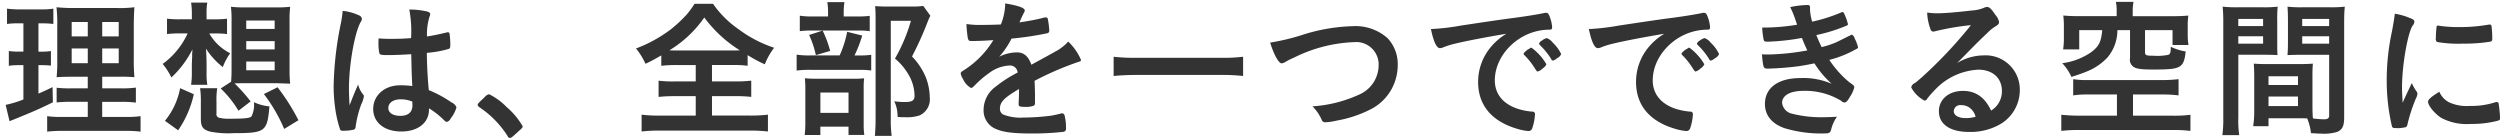 <svg xmlns="http://www.w3.org/2000/svg" width="399" height="22" viewBox="0 0 399 22">
<defs>
    <style>
      .cls-1 {
        fill: #333;
        fill-rule: evenodd;
      }
    </style>
  </defs>
  <path id="理想は_全部を一つでできる空間に" data-name="理想は、全部を一つでできる空間に" class="cls-1" d="M14.009,18.658H9.881a14.309,14.309,0,0,1-2.352-.12V21.01a20.081,20.081,0,0,1,2.64-.12h9.673a18.878,18.878,0,0,1,2.593.12V18.538a15.144,15.144,0,0,1-2.425.12h-3.7v-2.4h2.953a16.069,16.069,0,0,1,2.423.12v-2.4a15.467,15.467,0,0,1-2.449.12H16.314V12.249h2.639a23.028,23.028,0,0,1,2.5.072,30.557,30.557,0,0,1-.1-3.1V4.3c0-1.368.049-2.472,0.1-3.144a19.354,19.354,0,0,1-2.976.12H12.137a26.88,26.88,0,0,1-3.12-.12,24.131,24.131,0,0,1,.121,3.1V9.465a25.45,25.45,0,0,1-.1,2.856c0.624-.048,1.272-0.072,2.784-0.072h2.184V14.1H11.416A17.283,17.283,0,0,1,9.04,14v2.352a18.4,18.4,0,0,1,2.4-.1h2.568v2.4Zm0-15.145v2.3H11.441v-2.3h2.568Zm2.3,0h2.639v2.3H16.314v-2.3Zm-2.3,4.224v2.352H11.441V7.736h2.568Zm2.3,0h2.639v2.352H16.314V7.736ZM3.736,3.728V8.24H3.04a10.67,10.67,0,0,1-1.632-.1V10.5a10.149,10.149,0,0,1,1.584-.1H3.736v5.473A16.509,16.509,0,0,1,.9,16.737l0.624,2.616c0.215-.1.336-0.144,0.456-0.192,3.5-1.416,4.512-1.872,6.457-2.833L8.392,13.905c-0.959.456-1.176,0.576-2.255,1.032V10.4H6.664a13.809,13.809,0,0,1,1.464.072V8.145a9.178,9.178,0,0,1-1.464.1H6.137V3.728h0.7a12.439,12.439,0,0,1,1.679.1V1.376A11.756,11.756,0,0,1,6.5,1.5H3.232a15.664,15.664,0,0,1-2.112-.12V3.824a12.261,12.261,0,0,1,1.729-.1H3.736ZM34.385,5.336a15.384,15.384,0,0,1,1.849.1V2.984a14.534,14.534,0,0,1-1.873.1H32.969V2.264A9.15,9.15,0,0,1,33.088.416H30.5a11.524,11.524,0,0,1,.119,1.753V3.08H28.793a15.671,15.671,0,0,1-2.137-.1V5.433a16.007,16.007,0,0,1,2.089-.1h1.2a12.338,12.338,0,0,1-3.983,4.872,10.645,10.645,0,0,1,1.391,2.16,15.843,15.843,0,0,0,3.361-4.488c-0.049.744-.049,0.744-0.049,1.032a2.009,2.009,0,0,1-.024.5c0,0.528-.024.864-0.024,0.888v1.248a13.686,13.686,0,0,1-.119,1.992h2.591a11.114,11.114,0,0,1-.119-2.016V10.257c0-.6-0.024-1.464-0.1-2.5a11.972,11.972,0,0,0,2.689,2.952A9.241,9.241,0,0,1,36.737,8.5,7.975,7.975,0,0,1,33.4,5.336h0.984Zm0.84,8.784a16.649,16.649,0,0,1,2.833,3.552L40,16.185a26.512,26.512,0,0,0-2.569-2.88c0.769-.024.985-0.024,1.513-0.024H44.2l2.112,0.072a20.614,20.614,0,0,1-.1-2.233v-7.9a17.492,17.492,0,0,1,.1-2.136,19.569,19.569,0,0,1-2.209.1H39.089a20.006,20.006,0,0,1-2.232-.1,17.1,17.1,0,0,1,.1,2.136V11.1c0,0.768-.024,1.272-0.071,1.944ZM39.3,3.272h4.536V4.616H39.3V3.272Zm0,3.288h4.536v1.32H39.3V6.56Zm0,3.265h4.536v1.392H39.3V9.825ZM28.431,20.794a16.112,16.112,0,0,0,2.5-5.76l-2.184-.96a11.513,11.513,0,0,1-2.424,5.208Zm6.121-4.536a11.57,11.57,0,0,1,.121-2.184H31.936a14.377,14.377,0,0,1,.12,2.184v2.688c0,1.3.336,1.752,1.512,2.065a15.156,15.156,0,0,0,3.744.24c5.016,0,5.353-.24,5.689-4.273a7.21,7.21,0,0,1-2.473-.672,4.14,4.14,0,0,1-.384,2.257c-0.311.312-1.031,0.384-3.625,0.384a5.666,5.666,0,0,1-1.486-.144,0.579,0.579,0,0,1-.482-0.7V16.257Zm13.082,2.928A33.327,33.327,0,0,0,44.3,13.929l-2.184,1.08a25.744,25.744,0,0,1,3.24,5.569Zm18-10.537c0.072,3.216.072,3.216,0.169,5.088a11.979,11.979,0,0,0-1.993-.12c-2.424,0-4.248,1.608-4.248,3.769s1.776,3.6,4.488,3.6c2.664,0,4.416-1.392,4.416-3.5V17.29A12.683,12.683,0,0,1,70.6,18.921c0.551,0.528.551,0.528,0.718,0.528a0.884,0.884,0,0,0,.6-0.528,5.263,5.263,0,0,0,.936-1.776,1.458,1.458,0,0,0-.817-0.816,18.522,18.522,0,0,0-3.6-1.944c-0.168-1.56-.312-4.3-0.312-5.952a16.617,16.617,0,0,0,3.48-.624c0.241-.1.264-0.192,0.264-0.792a12.6,12.6,0,0,0-.12-1.632,0.258,0.258,0,0,0-.263-0.24,0.521,0.521,0,0,0-.241.048c-1.441.336-2.208,0.5-3.1,0.624a9.564,9.564,0,0,1,.409-3.168,0.982,0.982,0,0,0,.1-0.36c0-.24-0.144-0.36-0.5-0.456a12.686,12.686,0,0,0-2.832-.312,18.7,18.7,0,0,1,.288,4.56c-1.248.1-2.064,0.12-3.36,0.12-0.793,0-1.176-.024-1.825-0.072C60.4,6.56,60.4,6.752,60.4,6.945a7.407,7.407,0,0,0,.146,1.536c0.071,0.264.312,0.312,1.463,0.312C62.969,8.793,64.6,8.721,65.633,8.649ZM65.8,16.209s0.024,0.264.024,0.6c0,1.1-.673,1.68-1.945,1.68-1.152,0-1.9-.48-1.9-1.248,0-.84.794-1.392,1.993-1.392A4.844,4.844,0,0,1,65.8,16.209ZM57.16,13.5c-0.528,1.152-.792,1.824-1.368,3.312-0.072-1.152-.1-2.064-0.1-2.64,0-3.84.912-9.025,1.9-10.705a0.819,0.819,0,0,0,.168-0.456,0.709,0.709,0,0,0-.5-0.576,8.067,8.067,0,0,0-2.569-.7,17.677,17.677,0,0,1-.263,1.872,53.083,53.083,0,0,0-1.177,10.081,24.013,24.013,0,0,0,.239,3.528,18.3,18.3,0,0,0,.793,3.456,0.4,0.4,0,0,0,.433.192,7.051,7.051,0,0,0,1.607-.144,0.462,0.462,0,0,0,.433-0.5,17.055,17.055,0,0,1,.912-3.6,4.2,4.2,0,0,0,.408-1.248,0.4,0.4,0,0,0-.1-0.264A3.939,3.939,0,0,1,57.16,13.5Zm19.079,3.24a0.516,0.516,0,0,0,.289.384,15.471,15.471,0,0,1,4.464,4.56,0.486,0.486,0,0,0,.407.336c0.167,0,.36-0.144,1.272-0.984,0.7-.624.744-0.672,0.744-0.888A11.54,11.54,0,0,0,80.873,17.1a10.241,10.241,0,0,0-2.809-2.064,1.283,1.283,0,0,0-.72.48C76.288,16.5,76.239,16.569,76.239,16.737Zm34.8-6.36v2.616h-3.409a18.123,18.123,0,0,1-2.519-.12v2.592a21.671,21.671,0,0,1,2.519-.12h3.409v3.1h-5.713A21.863,21.863,0,0,1,102.4,18.3v2.688a23.175,23.175,0,0,1,2.857-.144h14.376a24.489,24.489,0,0,1,2.93.144V18.3a23.547,23.547,0,0,1-2.953.144h-5.977v-3.1h3.721a22.463,22.463,0,0,1,2.544.12V12.873a20.947,20.947,0,0,1-2.544.12h-3.721V10.377h3.241a17.243,17.243,0,0,1,2.448.12v-1.7a21.763,21.763,0,0,0,2.737,1.464,11.694,11.694,0,0,1,1.488-2.64,19.922,19.922,0,0,1-5.664-2.952A15.952,15.952,0,0,1,113.8.608h-2.953a14.053,14.053,0,0,1-1.224,1.68,21.768,21.768,0,0,1-2.569,2.4,22.039,22.039,0,0,1-5.544,3.048,11.412,11.412,0,0,1,1.513,2.448c0.959-.456,1.486-0.744,2.519-1.344V10.5a21.4,21.4,0,0,1,2.5-.12h3Zm-3.168-2.328c-0.337,0-.553,0-1.033-0.024a18.4,18.4,0,0,0,5.569-5.233,20.555,20.555,0,0,0,5.665,5.233c-0.456.024-.648,0.024-1.081,0.024h-9.12Zm26.783-5.425V1.952a10.131,10.131,0,0,1,.12-1.608H132.04a10.215,10.215,0,0,1,.121,1.632V2.624h-2.353a11.956,11.956,0,0,1-2.16-.12V4.976a12.937,12.937,0,0,1,1.872-.1h7.368a12.24,12.24,0,0,1,1.921.1V2.528a14.868,14.868,0,0,1-2.089.1h-2.064Zm1.728,6.217a19.865,19.865,0,0,0,1.225-3.168l-2.4-.6a16.775,16.775,0,0,1-1.2,3.768h-4.536a14.138,14.138,0,0,1-2.328-.12v2.544a14.6,14.6,0,0,1,2.305-.12h7.727a13.825,13.825,0,0,1,1.873.1v-2.5a12.868,12.868,0,0,1-1.993.1h-0.672Zm-7.247-3.264a15.786,15.786,0,0,1,1.079,3.216l2.28-.672a17.631,17.631,0,0,0-1.2-3.241Zm1.8,14.641h4.489v1.32h2.52a11.211,11.211,0,0,1-.1-1.728V14.193a12.577,12.577,0,0,1,.072-1.7,12.44,12.44,0,0,1-1.68.072h-5.929c-0.863,0-1.271-.024-1.848-0.072a17.539,17.539,0,0,1,.072,1.9v4.993a17.537,17.537,0,0,1-.1,2.16h2.5v-1.32Zm0-5.448h4.489v3.24h-4.489v-3.24ZM147.353,0.944a11.218,11.218,0,0,1-1.824.1h-3.983c-0.769,0-1.249-.024-1.873-0.072,0.048,0.576.071,1.2,0.071,1.92V19.066c0,0.984-.047,1.872-0.119,2.616h2.688a18.39,18.39,0,0,1-.144-2.688V3.32h3.216a26.938,26.938,0,0,1-2.545,6.024,9.7,9.7,0,0,1,2.4,3,6.759,6.759,0,0,1,.72,2.952c0,0.744-.384.984-1.535,0.984a10,10,0,0,1-1.7-.12,5.575,5.575,0,0,1,.529,2.5,10.069,10.069,0,0,0,1.176.048,6.366,6.366,0,0,0,2.327-.288,2.815,2.815,0,0,0,1.633-2.9,9.16,9.16,0,0,0-.625-3.168,10.557,10.557,0,0,0-2.207-3.337,53.285,53.285,0,0,0,2.472-5.473,8.95,8.95,0,0,1,.456-1.032Zm15.288,13.369c0,0.576-.025,1.488-0.071,2.184v0.1c0,0.384.143,0.456,0.959,0.456a3.556,3.556,0,0,0,1.488-.192,0.524,0.524,0,0,0,.167-0.5V15.2c0-.768-0.046-1.872-0.071-2.3a49.213,49.213,0,0,1,7.008-3.024c0.314-.072.409-0.168,0.409-0.312a8.781,8.781,0,0,0-2.041-2.928A7.29,7.29,0,0,1,168.4,8.24c-0.142.1-1.415,0.792-3.791,2.089-0.481-1.344-1.2-1.968-2.28-1.968a6.31,6.31,0,0,0-2.857.7,13.48,13.48,0,0,0,1.968-2.9,48.692,48.692,0,0,0,5.618-.84,0.411,0.411,0,0,0,.407-0.456,14.3,14.3,0,0,0-.24-1.872,0.3,0.3,0,0,0-.337-0.216,3.245,3.245,0,0,0-.767.168c-0.84.192-2.039,0.432-3.408,0.624a0.875,0.875,0,0,1,.072-0.168,15.739,15.739,0,0,1,.671-1.44,0.566,0.566,0,0,0,.1-0.288c0-.408-0.983-0.768-3.121-1.128a9.343,9.343,0,0,1-.695,3.36c-1.081.048-2.113,0.072-3.049,0.072a14.278,14.278,0,0,1-2.448-.144,20.971,20.971,0,0,0,.215,2.232c0.121,0.408.193,0.48,0.553,0.48,0.936,0,1.823-.024,3.528-0.144a14.756,14.756,0,0,1-4.583,4.728c-0.577.36-.625,0.408-0.625,0.624a2.381,2.381,0,0,0,.383.888,2.964,2.964,0,0,0,1.249,1.392c0.192,0,.265-0.048.984-0.792a16.143,16.143,0,0,1,2.016-1.656,5.789,5.789,0,0,1,3.144-1.128,1.2,1.2,0,0,1,1.3,1.128,20.115,20.115,0,0,0-3.48,2.232,4.573,4.573,0,0,0-1.943,3.649,3.175,3.175,0,0,0,2.087,3.168c1.153,0.48,2.713.672,5.641,0.672a44.345,44.345,0,0,0,4.992-.264,0.488,0.488,0,0,0,.433-0.576,7.907,7.907,0,0,0-.241-2.088,0.406,0.406,0,0,0-.36-0.288H169.41a15.445,15.445,0,0,1-1.753.384,36.283,36.283,0,0,1-4.32.288,7.511,7.511,0,0,1-3.217-.48,1,1,0,0,1-.528-0.936c0-1.056.673-1.752,3.049-3.144v0.12ZM198.4,9.057a26.288,26.288,0,0,1-3.5.168H181.264a28.957,28.957,0,0,1-3.529-.168v3.072c0.985-.1,2.258-0.168,3.529-0.168H194.9a30.133,30.133,0,0,1,3.5.168V9.057ZM202.72,6.8c0.552,1.848,1.367,3.312,1.823,3.312a1.5,1.5,0,0,0,.7-0.288,11.407,11.407,0,0,1,1.224-.6,23.369,23.369,0,0,1,9.673-2.5,3.576,3.576,0,0,1,3.889,3.72,5.139,5.139,0,0,1-3.17,4.68,21.117,21.117,0,0,1-7.392,1.848,6.866,6.866,0,0,1,1.489,2.185,0.569,0.569,0,0,0,.576.36,9.594,9.594,0,0,0,1.776-.264,19.153,19.153,0,0,0,5.233-1.7,7.9,7.9,0,0,0,4.536-7.153,6.024,6.024,0,0,0-1.633-4.321,7.725,7.725,0,0,0-5.592-1.9,28.771,28.771,0,0,0-8.3,1.488A35.723,35.723,0,0,1,202.72,6.8Zm41.665,0.816h-0.071a0.086,0.086,0,0,0-.073.048,2.335,2.335,0,0,1-.408.24,5.881,5.881,0,0,0-.576.5,0.407,0.407,0,0,0-.1.192,0.6,0.6,0,0,0,.12.192,11.384,11.384,0,0,1,1.56,1.92c0.433,0.672.456,0.7,0.552,0.7a0.343,0.343,0,0,0,.168-0.048,1.763,1.763,0,0,0,.672-0.456,1.433,1.433,0,0,0,.576-0.648,8.654,8.654,0,0,0-2.376-2.64h-0.048Zm4.777,1.008A6.108,6.108,0,0,0,247.817,6.8a2.118,2.118,0,0,0-.959-0.72,1.934,1.934,0,0,0-.746.384,0.925,0.925,0,0,0-.479.5,0.477,0.477,0,0,0,.1.192,11.543,11.543,0,0,1,1.847,2.28,0.332,0.332,0,0,0,.265.24,1.858,1.858,0,0,0,.7-0.408A1.232,1.232,0,0,0,249.162,8.625Zm-8.736-3.241a9.874,9.874,0,0,0-2.618,2.28,8.636,8.636,0,0,0-1.9,5.425c0,3.672,2.137,6.264,6.217,7.464a8.409,8.409,0,0,0,1.777.36,0.609,0.609,0,0,0,.623-0.384,8.018,8.018,0,0,0,.456-2.28,0.39,0.39,0,0,0-.456-0.432c-3.744-.336-5.952-2.184-5.952-4.992,0-3.745,3.24-7.3,7.3-7.969a8.829,8.829,0,0,1,1.415-.12c0.337,0,.432-0.1.432-0.384a5.582,5.582,0,0,0-.335-1.56c-0.218-.6-0.336-0.744-0.648-0.744a1.068,1.068,0,0,0-.361.048c-0.912.192-2.64,0.48-4.8,0.768-1.92.24-5.567,0.792-8.447,1.224a36.291,36.291,0,0,1-4.753.552c0.432,2.064.912,3.048,1.441,3.048a1.837,1.837,0,0,0,.623-0.168,11.815,11.815,0,0,1,1.7-.528C233.968,6.537,237.281,5.912,240.426,5.384Zm29.159,2.232h-0.073a0.085,0.085,0,0,0-.071.048,2.335,2.335,0,0,1-.408.24,6.135,6.135,0,0,0-.577.5,0.415,0.415,0,0,0-.094.192,0.586,0.586,0,0,0,.12.192,11.371,11.371,0,0,1,1.559,1.92c0.432,0.672.456,0.7,0.553,0.7a0.338,0.338,0,0,0,.167-0.048,1.756,1.756,0,0,0,.672-0.456,1.44,1.44,0,0,0,.576-0.648,8.679,8.679,0,0,0-2.376-2.64h-0.048Zm4.776,1.008A6.127,6.127,0,0,0,273.018,6.8a2.119,2.119,0,0,0-.961-0.72,1.922,1.922,0,0,0-.743.384,0.928,0.928,0,0,0-.481.5,0.486,0.486,0,0,0,.1.192,11.51,11.51,0,0,1,1.848,2.28,0.334,0.334,0,0,0,.264.24,1.858,1.858,0,0,0,.7-0.408A1.228,1.228,0,0,0,274.361,8.625Zm-8.737-3.241a9.926,9.926,0,0,0-2.616,2.28,8.629,8.629,0,0,0-1.895,5.425c0,3.672,2.136,6.264,6.216,7.464a8.414,8.414,0,0,0,1.776.36,0.613,0.613,0,0,0,.625-0.384,8.052,8.052,0,0,0,.456-2.28,0.39,0.39,0,0,0-.456-0.432c-3.745-.336-5.953-2.184-5.953-4.992,0-3.745,3.24-7.3,7.3-7.969a8.845,8.845,0,0,1,1.417-.12c0.336,0,.431-0.1.431-0.384a5.553,5.553,0,0,0-.336-1.56c-0.215-.6-0.335-0.744-0.647-0.744a1.068,1.068,0,0,0-.361.048c-0.912.192-2.639,0.48-4.8,0.768-1.92.24-5.569,0.792-8.449,1.224a36.28,36.28,0,0,1-4.752.552c0.432,2.064.912,3.048,1.44,3.048a1.835,1.835,0,0,0,.624-0.168,11.739,11.739,0,0,1,1.7-.528C259.168,6.537,262.48,5.912,265.624,5.384Zm22.824,2.665a38.126,38.126,0,0,1-6.072.648c-0.24,0-.648,0-1.176-0.024,0.216,2.256.24,2.28,1.008,2.28a48.82,48.82,0,0,0,4.874-.384c0.767-.12,1.342-0.216,2.5-0.456a15.078,15.078,0,0,0,2.761,3.264,11.346,11.346,0,0,0-5.041-.912c-3.5,0-5.618,1.56-5.618,4.128,0,1.8,1.082,3.145,3.121,3.864a20.144,20.144,0,0,0,6.385.84c0.744,0,.912-0.1,1.056-0.6a5.925,5.925,0,0,1,.935-2.064c-0.935.048-1.391,0.072-1.919,0.072a19.079,19.079,0,0,1-5.232-.552,2.014,2.014,0,0,1-1.608-1.728c0-1.2,1.3-1.92,3.359-1.92a11.087,11.087,0,0,1,6.074,1.584,0.733,0.733,0,0,0,.528.264c0.264,0,.456-0.192.864-0.888a4.8,4.8,0,0,0,.695-1.512c0-.24-0.024-0.288-0.84-0.864a16.365,16.365,0,0,1-3.144-3.528,17.225,17.225,0,0,0,4.08-1.608c0.5-.264.5-0.264,0.5-0.432a5.888,5.888,0,0,0-.528-1.368,0.919,0.919,0,0,0-.408-0.6c-0.024,0-.072-0.024-0.1-0.024a0.375,0.375,0,0,1-.072.048L293.176,6.7a13.763,13.763,0,0,1-2.447.816c-0.408-.864-0.5-1.08-0.841-1.92a26.25,26.25,0,0,0,4.85-1.512,0.245,0.245,0,0,0,.191-0.24,8.364,8.364,0,0,0-.432-1.3c-0.215-.5-0.288-0.624-0.408-0.624a0.96,0.96,0,0,0-.312.1,26.341,26.341,0,0,1-4.56,1.44,8.246,8.246,0,0,1-.337-1.944V1.184A0.33,0.33,0,0,0,288.544.8a13.921,13.921,0,0,0-2.832.336,13.435,13.435,0,0,1,.673,1.56c0.312,0.888.312,0.888,0.432,1.248a32.633,32.633,0,0,1-5.569.456,11.3,11.3,0,0,0,.241,1.968c0.046,0.216.216,0.288,0.6,0.288a36.706,36.706,0,0,0,5.5-.6C287.849,6.752,288.161,7.449,288.448,8.049Zm23.905,2.016c0.96-.96,1.079-1.08,2.136-2.16C315.977,6.392,316,6.392,317.2,5.24a6.5,6.5,0,0,1,1.249-1.008c0.527-.336.6-0.432,0.6-0.744a2.433,2.433,0,0,0-.6-1.128c-0.626-.96-0.961-1.248-1.3-1.248a1.071,1.071,0,0,0-.48.12,5.663,5.663,0,0,1-1.848.432c-2.52.288-4.464,0.456-5.617,0.456A10.286,10.286,0,0,1,307.576,2a8.306,8.306,0,0,0,.5,2.568,0.541,0.541,0,0,0,.456.48A1.549,1.549,0,0,0,308.8,5a39.941,39.941,0,0,1,5.762-.984,70.709,70.709,0,0,1-6.553,7.129c-1.009.96-1.8,1.656-2.353,2.088a0.972,0.972,0,0,0-.624.72,5.038,5.038,0,0,0,2.136,2.112,0.578,0.578,0,0,0,.432-0.336,14.141,14.141,0,0,1,1.177-1.344,10.174,10.174,0,0,1,6.961-3.264c2.3,0,3.768,1.344,3.768,3.409a3.574,3.574,0,0,1-1.729,3.12c-0.983-2.112-2.448-3.144-4.489-3.144-2.255,0-3.839,1.344-3.839,3.24,0,2.089,1.775,3.313,4.824,3.313a9.563,9.563,0,0,0,4.944-1.224,6.289,6.289,0,0,0,3.144-5.425,5.453,5.453,0,0,0-5.785-5.569A8.208,8.208,0,0,0,312.353,10.065Zm2.952,8.569a5.454,5.454,0,0,1-1.584.216c-1.153,0-1.9-.432-1.9-1.128a1.033,1.033,0,0,1,1.225-.936,2.156,2.156,0,0,1,1.224.36A2.552,2.552,0,0,1,315.305,18.634ZM337.817,2.576h-5.976c-1.082,0-1.68-.024-2.545-0.1a11.7,11.7,0,0,1,.1,1.7V6.008a11.582,11.582,0,0,1-.12,1.872h2.57V4.808h3.671c-0.168,1.9-.551,2.616-1.776,3.528a10.474,10.474,0,0,1-4.608,1.752,7.753,7.753,0,0,1,1.464,2.184c1.3-.408,1.872-0.624,2.52-0.888A9.224,9.224,0,0,0,336.329,9.2a6.742,6.742,0,0,0,1.607-4.392h2.017V9.273a1.365,1.365,0,0,0,.624,1.44c0.48,0.288,1.3.384,3.072,0.384,2.832,0,3.7-.12,4.32-0.552,0.5-.384.72-0.96,0.865-2.328a9.2,9.2,0,0,1-2.377-.744c0,0.864-.095,1.176-0.383,1.272a8.027,8.027,0,0,1-1.9.168h-0.1c-0.409-.024-0.7-0.024-0.841-0.024-0.72-.024-0.888-0.12-0.888-0.552V4.808h4.392V7.185h2.545a9.94,9.94,0,0,1-.121-1.728V4.184a11.05,11.05,0,0,1,.1-1.7c-0.84.072-1.465,0.1-2.545,0.1h-6.336V1.784A8.365,8.365,0,0,1,340.505.3H337.7a7.261,7.261,0,0,1,.12,1.488V2.576Zm0.047,12.5v3.384h-6a27.964,27.964,0,0,1-2.881-.144V20.89a23.89,23.89,0,0,1,2.881-.144h14.9a23.577,23.577,0,0,1,2.832.144V18.321a21.2,21.2,0,0,1-2.832.144h-6.338V15.081h4.609a19.894,19.894,0,0,1,2.665.144V12.633a20.7,20.7,0,0,1-2.712.144H333.305a13.766,13.766,0,0,1-2.425-.144v2.592a15.392,15.392,0,0,1,2.64-.144h4.344Zm31.2-2.856c0-.888.024-1.536,0.073-2.064-0.7.048-1.176,0.072-2.161,0.072h-5.136c-0.961,0-1.489-.024-2.137-0.072,0.048,0.648.072,1.248,0.072,2.064v5.641a15.2,15.2,0,0,1-.167,2.28h2.447V18.874h4.873c0.263,0,.7,0,1.3.024a8.472,8.472,0,0,1,.6,2.352c1.2,0.072,1.3.072,1.584,0.072A7.336,7.336,0,0,0,373,21.058c0.84-.36,1.129-0.936,1.129-2.328V3.608c0-1.1.023-1.7,0.1-2.544a20.182,20.182,0,0,1-2.375.1h-4.417a19.264,19.264,0,0,1-2.353-.1c0.049,0.672.073,1.32,0.073,2.136V6.728c0,1.056-.024,1.3-0.073,2.064,0.7-.024,1.321-0.048,2.112-0.048h4.538v9.673c0,0.456-.217.624-0.865,0.624a14.423,14.423,0,0,1-1.727-.144c-0.049-.552-0.073-1.128-0.073-1.992v-4.68Zm-1.632-9.193h4.3V4.16h-4.3V3.032Zm0,2.76h4.3V6.969h-4.3V5.792Zm-5.377,6.385h4.705v1.392h-4.705V12.177Zm0,3.24h4.705v1.512h-4.705V15.417Zm-4.823-6.673h4.152c0.815,0,1.536.024,2.112,0.048-0.049-.528-0.049-0.984-0.049-2.064V3.2a18.9,18.9,0,0,1,.072-2.136,18.913,18.913,0,0,1-2.376.1h-4.056a19.993,19.993,0,0,1-2.352-.1,24.32,24.32,0,0,1,.1,2.568V18.706a19.336,19.336,0,0,1-.144,2.856h2.688a16.421,16.421,0,0,1-.143-2.832V8.744Zm0-5.712h3.959V4.16h-3.959V3.032Zm0,2.76h3.959V6.969h-3.959V5.792Zm27.695,7.465c-0.551,1.176-.792,1.632-1.463,3.144-0.073-1.2-.1-1.944-0.1-2.5,0-3.432.888-8.521,1.68-9.793a0.971,0.971,0,0,0,.288-0.624c0-.24-0.121-0.36-0.528-0.528a11.084,11.084,0,0,0-2.591-.768C382.12,2.984,382,3.7,381.76,5a36.718,36.718,0,0,0-.84,7.873,31.692,31.692,0,0,0,.816,7.2,0.4,0.4,0,0,0,.481.36c0.192,0,.359.024,0.479,0.024h0.1a7.165,7.165,0,0,0,1.2-.168,0.707,0.707,0,0,0,.24-0.456,26.179,26.179,0,0,1,1.344-4.128,1.8,1.8,0,0,0,.241-0.72,0.6,0.6,0,0,0-.1-0.336A7.324,7.324,0,0,1,384.928,13.257Zm4.2-9.169a0.207,0.207,0,0,0-.241.144,13.57,13.57,0,0,0-.12,1.8,0.742,0.742,0,0,0,.168.672,19.954,19.954,0,0,0,4.153.264,25.438,25.438,0,0,0,4.344-.312c0.264-.048.336-0.168,0.336-0.528a17.183,17.183,0,0,0-.119-1.944,0.27,0.27,0,0,0-.289-0.264,0.757,0.757,0,0,0-.216.024,26.884,26.884,0,0,1-4.656.384,21.088,21.088,0,0,1-3.239-.216A0.272,0.272,0,0,0,389.129,4.088Zm0.192,10.561c-1.3.792-1.8,1.248-1.8,1.584,0,0.648,1.1,1.968,2.16,2.616a8.8,8.8,0,0,0,4.7.936,16.31,16.31,0,0,0,4.224-.5c0.336-.1.409-0.168,0.409-0.408a19.161,19.161,0,0,0-.217-2.256,0.308,0.308,0,0,0-.312-0.336,1.188,1.188,0,0,0-.335.072,12.2,12.2,0,0,1-3.937.552,6.752,6.752,0,0,1-3.288-.552A3.38,3.38,0,0,1,389.321,14.649Z"/>
</svg>
